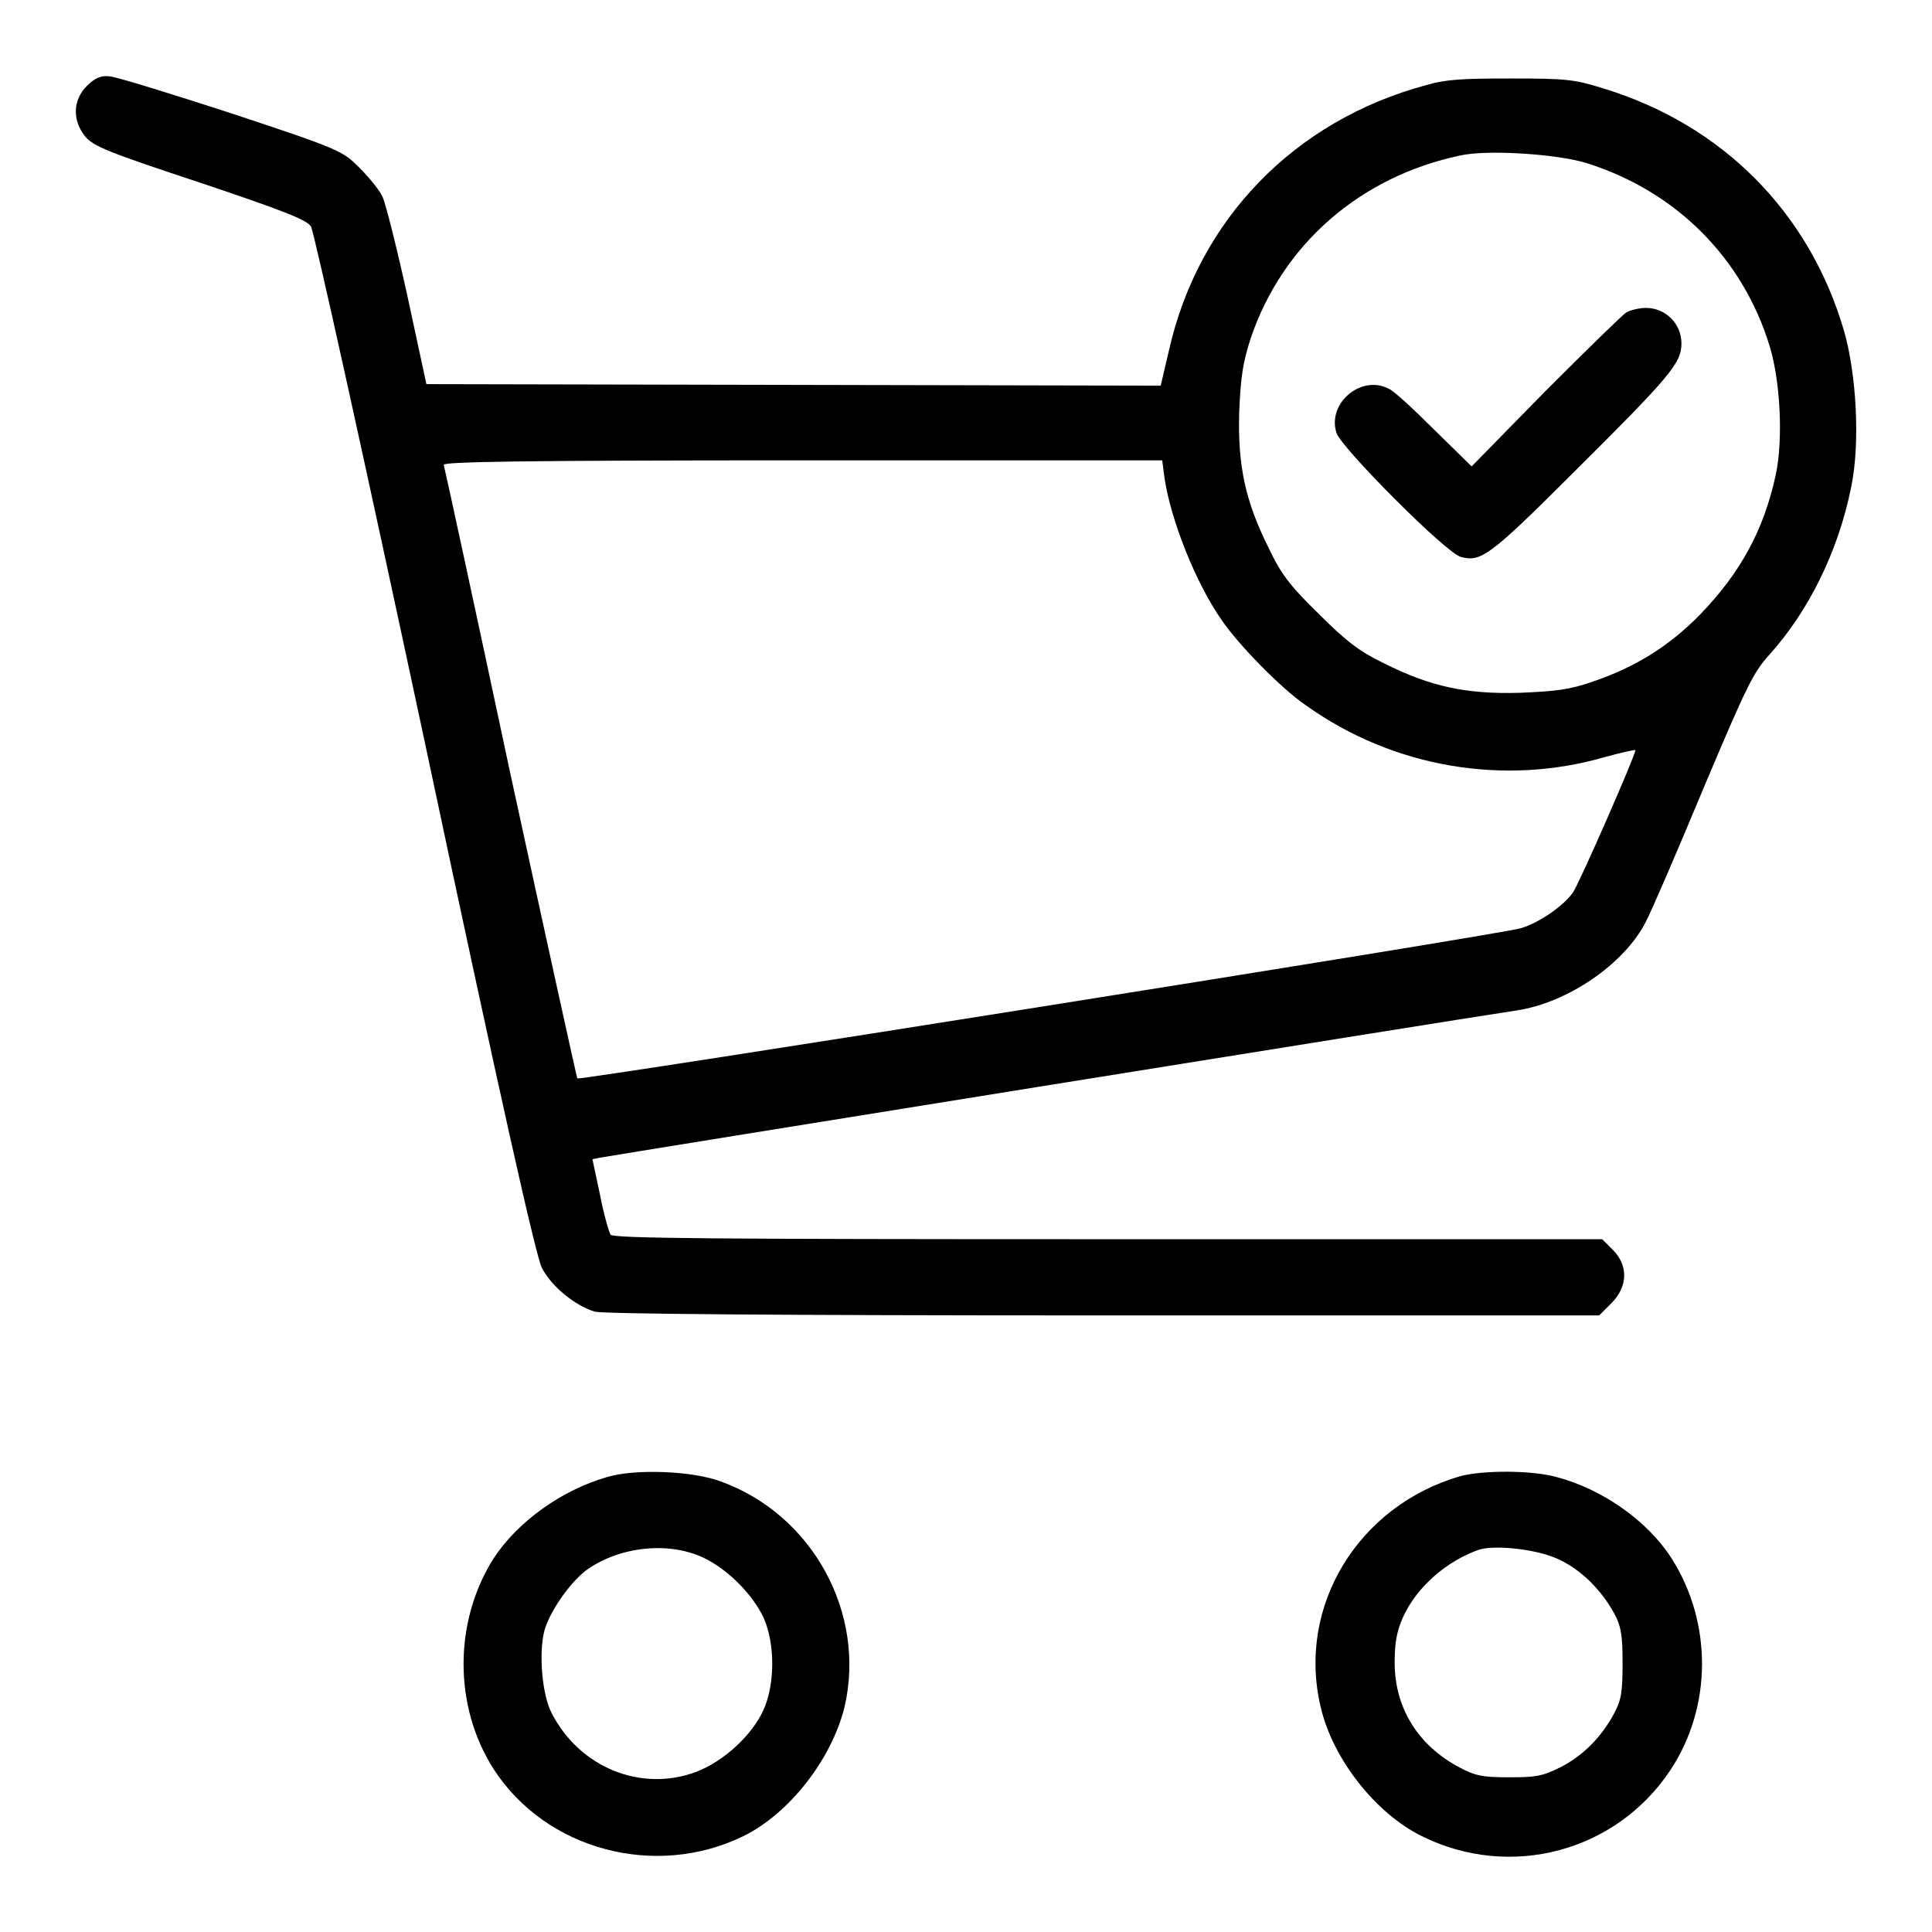 <?xml version="1.0" encoding="utf-8"?>
<!-- Svg Vector Icons : http://www.onlinewebfonts.com/icon -->
<!DOCTYPE svg PUBLIC "-//W3C//DTD SVG 1.1//EN" "http://www.w3.org/Graphics/SVG/1.1/DTD/svg11.dtd">
<svg version="1.1" xmlns="http://www.w3.org/2000/svg" xmlns:xlink="http://www.w3.org/1999/xlink" x="0px" y="0px" viewBox="0 0 256 256" enable-background="new 0 0 256 256" xml:space="preserve">
<g><g><g><path fill="#000000" d="M11.5,11.4c-1.9,1.9-1.9,4.6-0.2,6.7c1.1,1.3,3.1,2.1,15.2,6.1c11,3.7,14.1,4.9,14.7,5.8c0.4,0.6,7.2,31.4,15.1,68.4C66.4,146,71,166.4,71.8,168c1.3,2.5,4.4,5,7,5.8c1.2,0.3,23.7,0.5,67.5,0.5h65.6l1.6-1.6c2.2-2.2,2.3-5,0.2-7.1l-1.4-1.4h-65.5c-51.9,0-65.6-0.1-65.9-0.6c-0.2-0.3-0.9-2.7-1.4-5.3l-1-4.7l1-0.2c0.9-0.2,113.3-18.3,121.4-19.5c6.8-1,14.4-6.2,17.2-11.8c0.7-1.3,4.1-9.2,7.6-17.6c5.7-13.5,6.6-15.4,8.8-17.8c5.2-5.8,9.1-13.7,10.8-22.2c1.2-5.8,0.7-15-1-20.8c-4.6-15.6-16.1-27.2-31.9-32c-3.8-1.2-5-1.3-12.2-1.3c-6.4,0-8.6,0.1-11.3,0.9c-17.4,4.7-30.1,17.8-34,35.1l-1.1,4.7l-48.6-0.1l-48.7-0.1l-2.5-11.6c-1.4-6.4-2.9-12.3-3.3-13.2c-0.4-0.9-1.8-2.6-3.1-3.9c-2.2-2.2-2.5-2.4-17-7.2c-8-2.6-15.4-4.9-16.2-4.9C13.3,10,12.5,10.4,11.5,11.4z M210.2,21.6c11.8,3.7,20.7,12.5,24.3,24.3c1.4,4.6,1.8,12.3,0.8,17c-1.6,7.4-4.7,13-10,18.5c-4.1,4.2-8.6,7-14.2,8.9c-3.1,1.1-5,1.3-9.7,1.5c-7.1,0.2-11.8-0.8-18-3.9c-3.3-1.6-5-2.9-8.7-6.6c-3.8-3.7-5-5.3-6.6-8.7c-3.1-6.2-4.1-10.9-3.9-18c0.2-4.7,0.5-6.6,1.5-9.7c4.2-12.5,14.5-21.5,27.8-24.3C197.1,19.8,206.3,20.4,210.2,21.6z M154.3,63.3c0.8,5.5,4.1,13.9,7.6,18.9c2.2,3.2,7.8,9,11.2,11.3c11.5,8.2,26.2,10.7,39.6,6.8c2.2-0.6,4-1,4-0.9c0,0.7-7.5,17.8-8.3,18.9c-1.3,1.8-4.5,4-6.9,4.7c-3.1,0.9-124.7,20.2-125,19.9c-0.1-0.2-4.1-18.4-8.9-40.5c-4.7-22.1-8.7-40.5-8.8-40.8c-0.2-0.4,9.5-0.6,47.4-0.6H154L154.3,63.3z"/><path fill="#000000" d="M215.5,41.4c-0.5,0.3-5.3,5-10.7,10.4l-9.8,10l-5-4.9c-2.7-2.7-5.4-5.2-6-5.4c-3.7-1.9-8.2,2-6.9,5.9c0.7,2,14.6,16,16.5,16.4c2.6,0.7,3.8-0.1,14.7-11c13.1-13,14.5-14.7,14.5-17.3c0-2.6-2.1-4.7-4.7-4.7C217.2,40.8,216,41.1,215.5,41.4z"/><path fill="#000000" d="M80.5,195.7c-6,1.7-11.9,5.9-15.1,10.8c-5.3,8.4-5.3,19.6,0,27.9c6.9,10.7,21.4,14.6,33.1,8.9c6.1-3,11.7-10.2,13.4-17.1c2.9-12.4-4.2-25.5-16.4-29.9C91.8,194.9,84.2,194.6,80.5,195.7z M93.6,206.6c3.1,1.6,6.2,4.8,7.6,7.8c1.5,3.4,1.5,8.7,0,12.1c-1.5,3.4-5.3,6.9-9,8.3c-7.3,2.7-15.4-0.6-19.1-7.8c-1.3-2.5-1.7-7.9-1-10.8c0.7-2.6,3.2-6.2,5.4-8C81.9,204.9,88.8,204.1,93.6,206.6z"/><path fill="#000000" d="M193.5,195.6c-13.5,3.9-21.7,17.2-18.5,30.6c1.6,6.9,7.3,14.1,13.4,17.1c11.7,5.8,25.7,2.1,32.9-8.7c5.6-8.4,5.6-19.6,0.2-28.1c-3.2-5-9.2-9.2-15.3-10.8C202.9,194.8,196.5,194.8,193.5,195.6z M206.7,206.7c2.9,1.4,5.5,4,7.2,7.1c0.9,1.7,1.1,2.8,1.1,6.6c0,3.9-0.2,4.9-1.1,6.6c-1.7,3.2-4.2,5.7-7.2,7.2c-2.4,1.2-3.3,1.3-6.8,1.3c-3.5,0-4.4-0.2-6.5-1.3c-5.5-2.9-8.6-7.9-8.6-13.9c0-2.7,0.3-4.2,1.1-6c1.8-4,5.8-7.5,10.2-9C198.4,204.7,203.9,205.3,206.7,206.7z"/></g></g></g>
</svg>